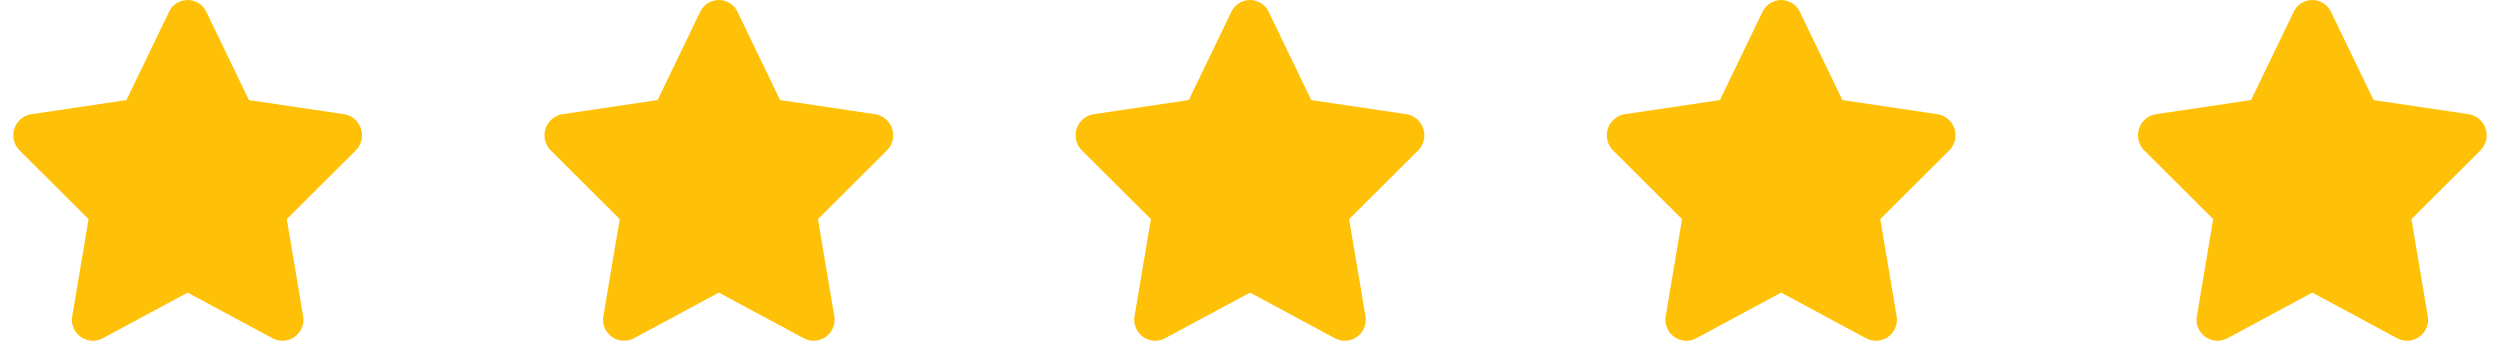 <svg xmlns="http://www.w3.org/2000/svg" xmlns:xlink="http://www.w3.org/1999/xlink" width="139.426" height="19" viewBox="0 0 139.426 19">
  <defs>
    <clipPath id="clip-path">
      <rect id="Прямоугольник_29" data-name="Прямоугольник 29" width="20.934" height="19" fill="#ffc107"/>
    </clipPath>
  </defs>
  <g id="reviews" transform="translate(-319.5 -172.46)">
    <g id="Сгруппировать_58" data-name="Сгруппировать 58" transform="translate(319.5 172.46)" clip-path="url(#clip-path)">
      <path id="Контур_72" data-name="Контур 72" d="M187.424,3954.125l-2.373,4.915-5.31.79a1.193,1.193,0,0,0-.644,2.024l3.842,3.826-.909,5.4a1.171,1.171,0,0,0,1.687,1.253l4.75-2.554,4.75,2.554a1.17,1.17,0,0,0,1.686-1.253l-.908-5.4,3.841-3.826a1.193,1.193,0,0,0-.643-2.024l-5.31-.79-2.373-4.915A1.153,1.153,0,0,0,187.424,3954.125Z" transform="translate(-178 -3953.46)" fill="#ffc107"/>
    </g>
    <g id="Сгруппировать_59" data-name="Сгруппировать 59" transform="translate(349.123 172.46)" clip-path="url(#clip-path)">
      <path id="Контур_73" data-name="Контур 73" d="M218.358,3954.125l-2.373,4.915-5.31.79a1.193,1.193,0,0,0-.643,2.024l3.841,3.826-.909,5.4a1.171,1.171,0,0,0,1.687,1.253l4.75-2.554,4.75,2.554a1.17,1.17,0,0,0,1.686-1.253l-.908-5.4,3.841-3.826a1.193,1.193,0,0,0-.643-2.024l-5.31-.79-2.373-4.915A1.153,1.153,0,0,0,218.358,3954.125Z" transform="translate(-208.934 -3953.46)" fill="#ffc107"/>
    </g>
    <g id="Сгруппировать_60" data-name="Сгруппировать 60" transform="translate(378.746 172.46)" clip-path="url(#clip-path)">
      <path id="Контур_74" data-name="Контур 74" d="M249.292,3954.125l-2.373,4.915-5.31.79a1.193,1.193,0,0,0-.643,2.024l3.841,3.826-.908,5.4a1.17,1.17,0,0,0,1.686,1.253l4.75-2.554,4.75,2.554a1.171,1.171,0,0,0,1.687-1.253l-.909-5.4,3.842-3.826a1.193,1.193,0,0,0-.644-2.024l-5.31-.79-2.373-4.915A1.153,1.153,0,0,0,249.292,3954.125Z" transform="translate(-239.868 -3953.46)" fill="#ffc107"/>
    </g>
    <g id="Сгруппировать_61" data-name="Сгруппировать 61" transform="translate(408.369 172.46)" clip-path="url(#clip-path)">
      <path id="Контур_75" data-name="Контур 75" d="M280.226,3954.125l-2.373,4.915-5.31.79a1.193,1.193,0,0,0-.643,2.024l3.841,3.826-.908,5.4a1.17,1.17,0,0,0,1.686,1.253l4.75-2.554,4.75,2.554a1.171,1.171,0,0,0,1.687-1.253l-.909-5.4,3.842-3.826a1.193,1.193,0,0,0-.644-2.024l-5.31-.79-2.373-4.915A1.153,1.153,0,0,0,280.226,3954.125Z" transform="translate(-270.802 -3953.46)" fill="#ffc107"/>
    </g>
    <g id="Сгруппировать_62" data-name="Сгруппировать 62" transform="translate(437.992 172.46)" clip-path="url(#clip-path)">
      <path id="Контур_76" data-name="Контур 76" d="M311.16,3954.125l-2.373,4.915-5.31.79a1.193,1.193,0,0,0-.643,2.024l3.841,3.826-.908,5.4a1.17,1.17,0,0,0,1.686,1.253l4.75-2.554,4.75,2.554a1.171,1.171,0,0,0,1.687-1.253l-.909-5.4,3.842-3.826a1.193,1.193,0,0,0-.644-2.024l-5.309-.79-2.374-4.915A1.153,1.153,0,0,0,311.16,3954.125Z" transform="translate(-301.736 -3953.46)" fill="#ffc107"/>
    </g>
  </g>
</svg>

